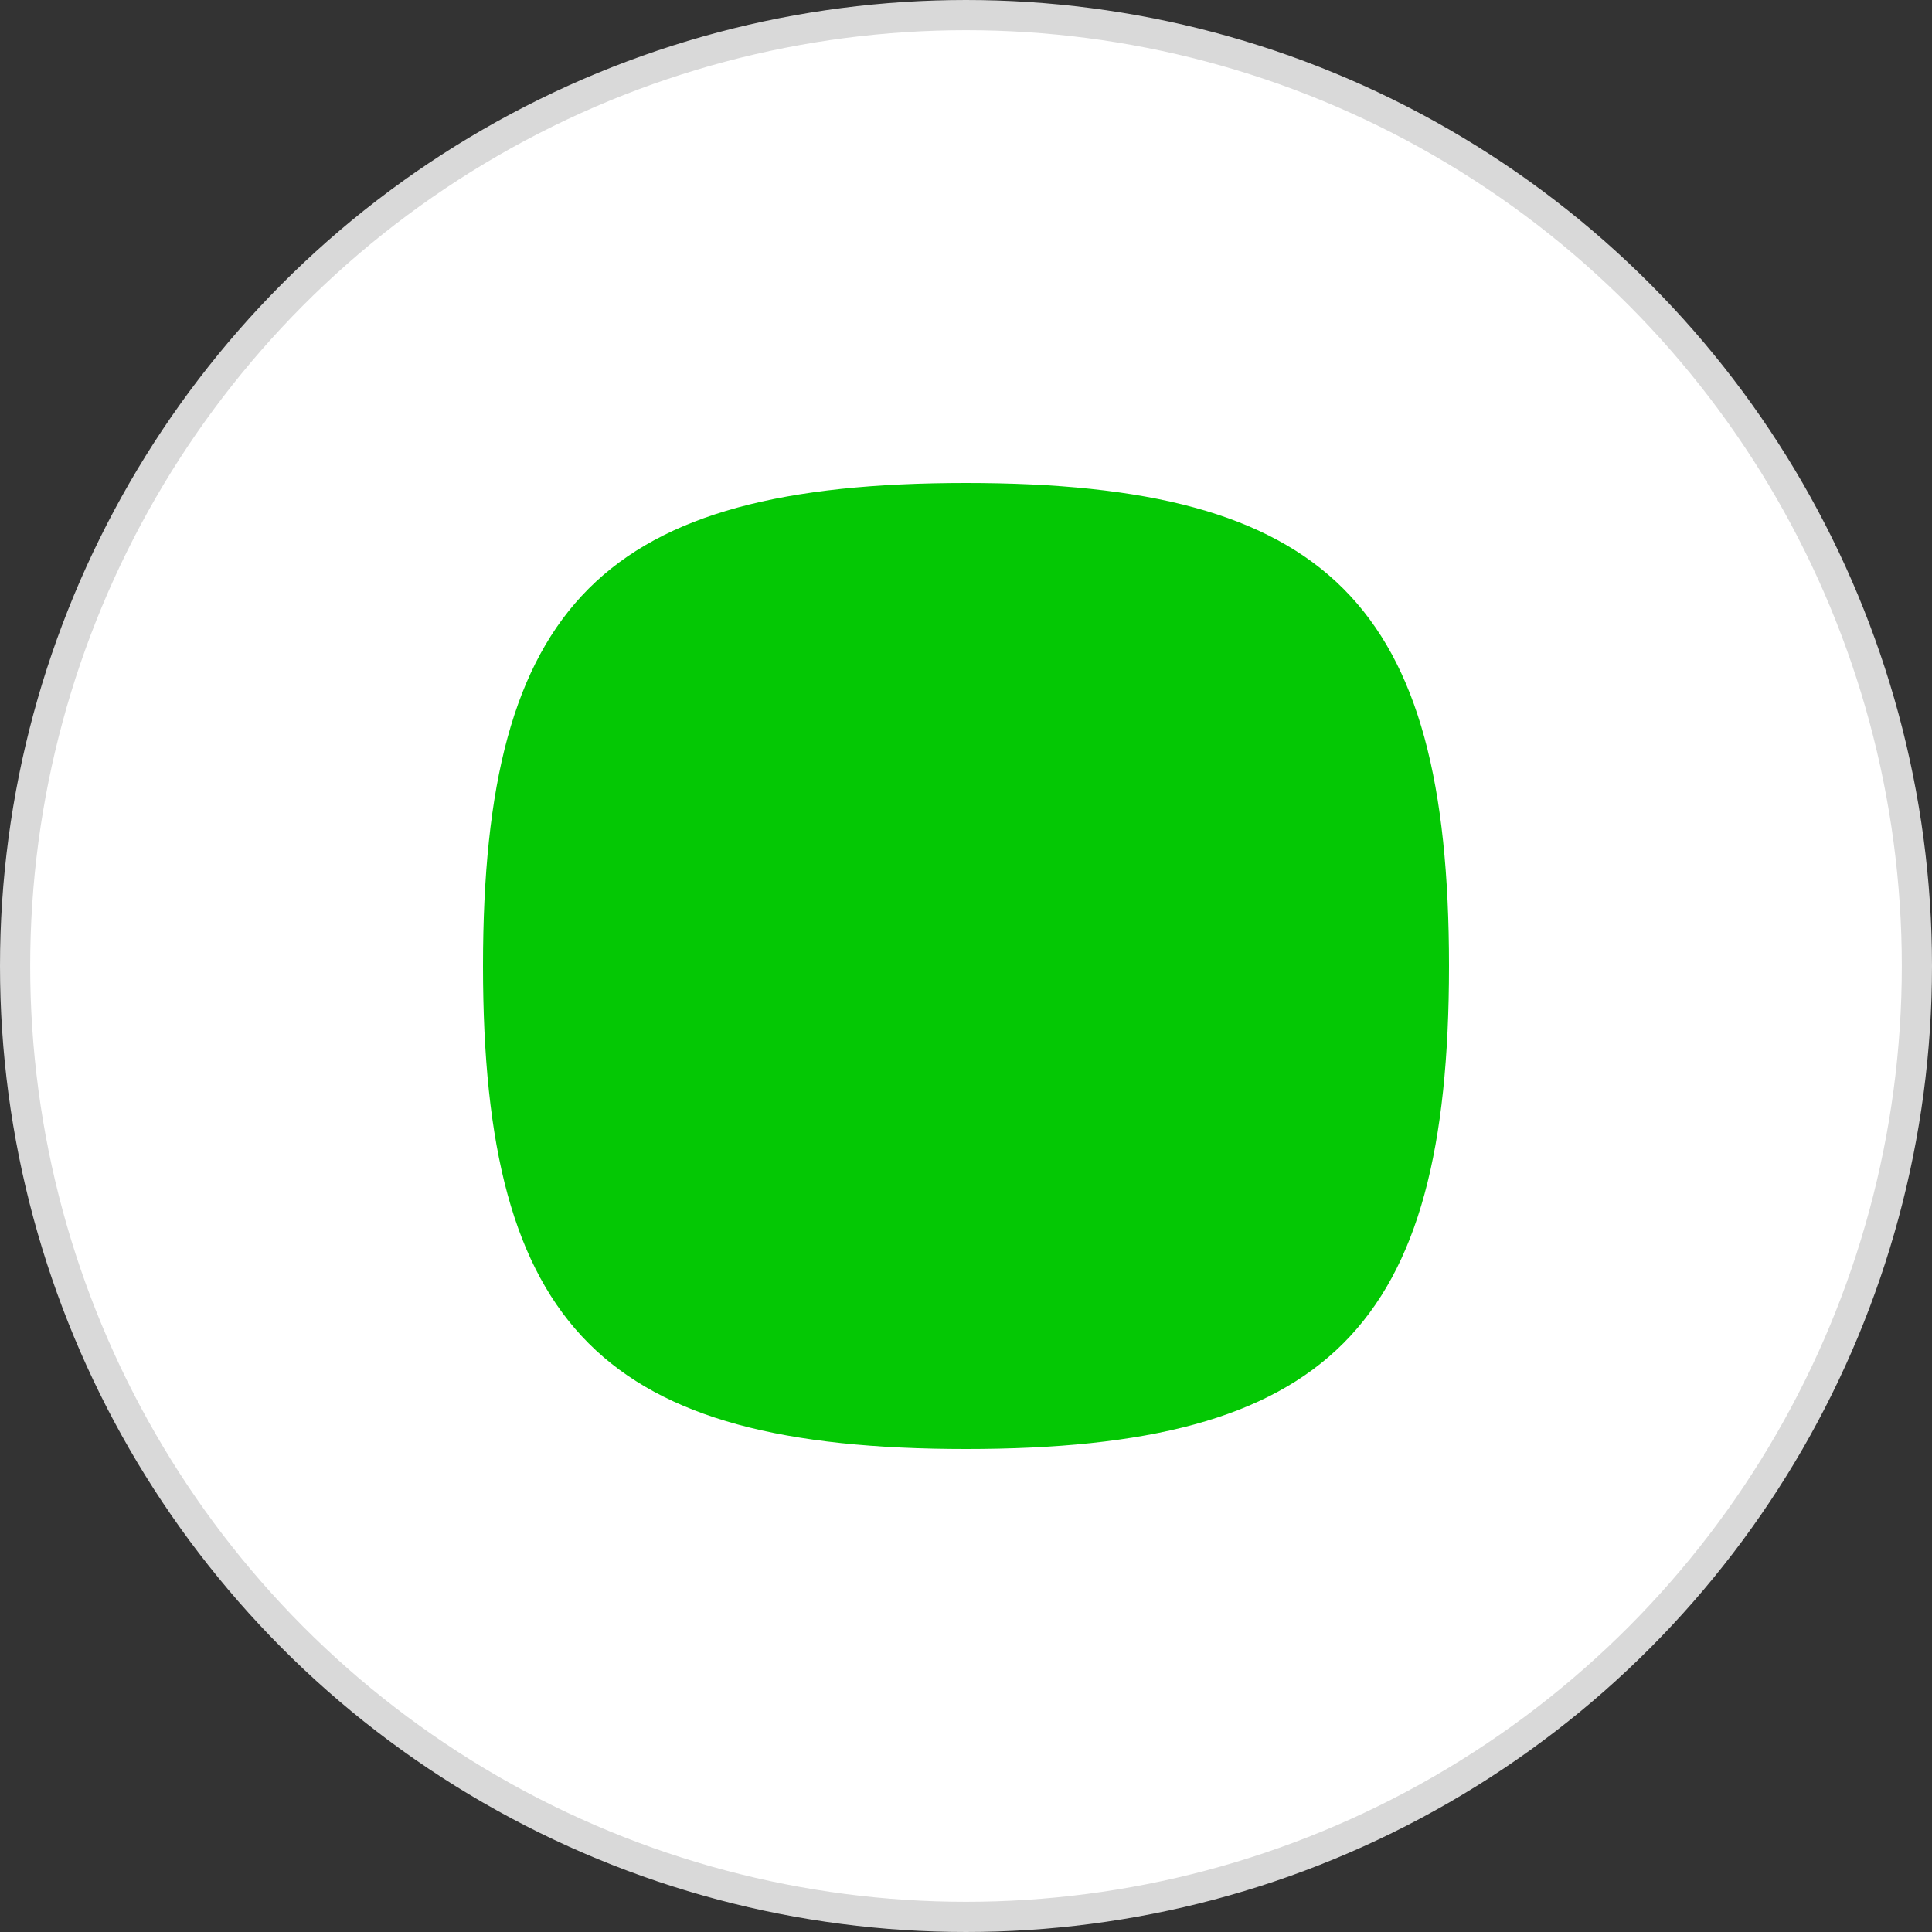 <svg xmlns="http://www.w3.org/2000/svg" width="512" height="512" viewBox="0 0 512 512" fill="none">
<rect x="0" y="0" width="512" height="512" fill="#333333" stroke="none"/>
<g clip-path="url(#clip0_4_9)">
<circle cx="256" cy="256" r="252" fill="white" stroke="#D9D9D9" stroke-width="8"/>
<path d="M255.992 384C159.99 384 128 351.994 128 255.992C128 159.99 160.006 128 255.992 128C351.978 128 384 160.006 384 255.992C384 351.978 351.994 384 255.992 384Z" fill="#04C804"/>
</g>
<defs>
<clipPath id="clip0_4_9">
<rect width="512" height="512" fill="white"/>
</clipPath>
</defs>
</svg>
